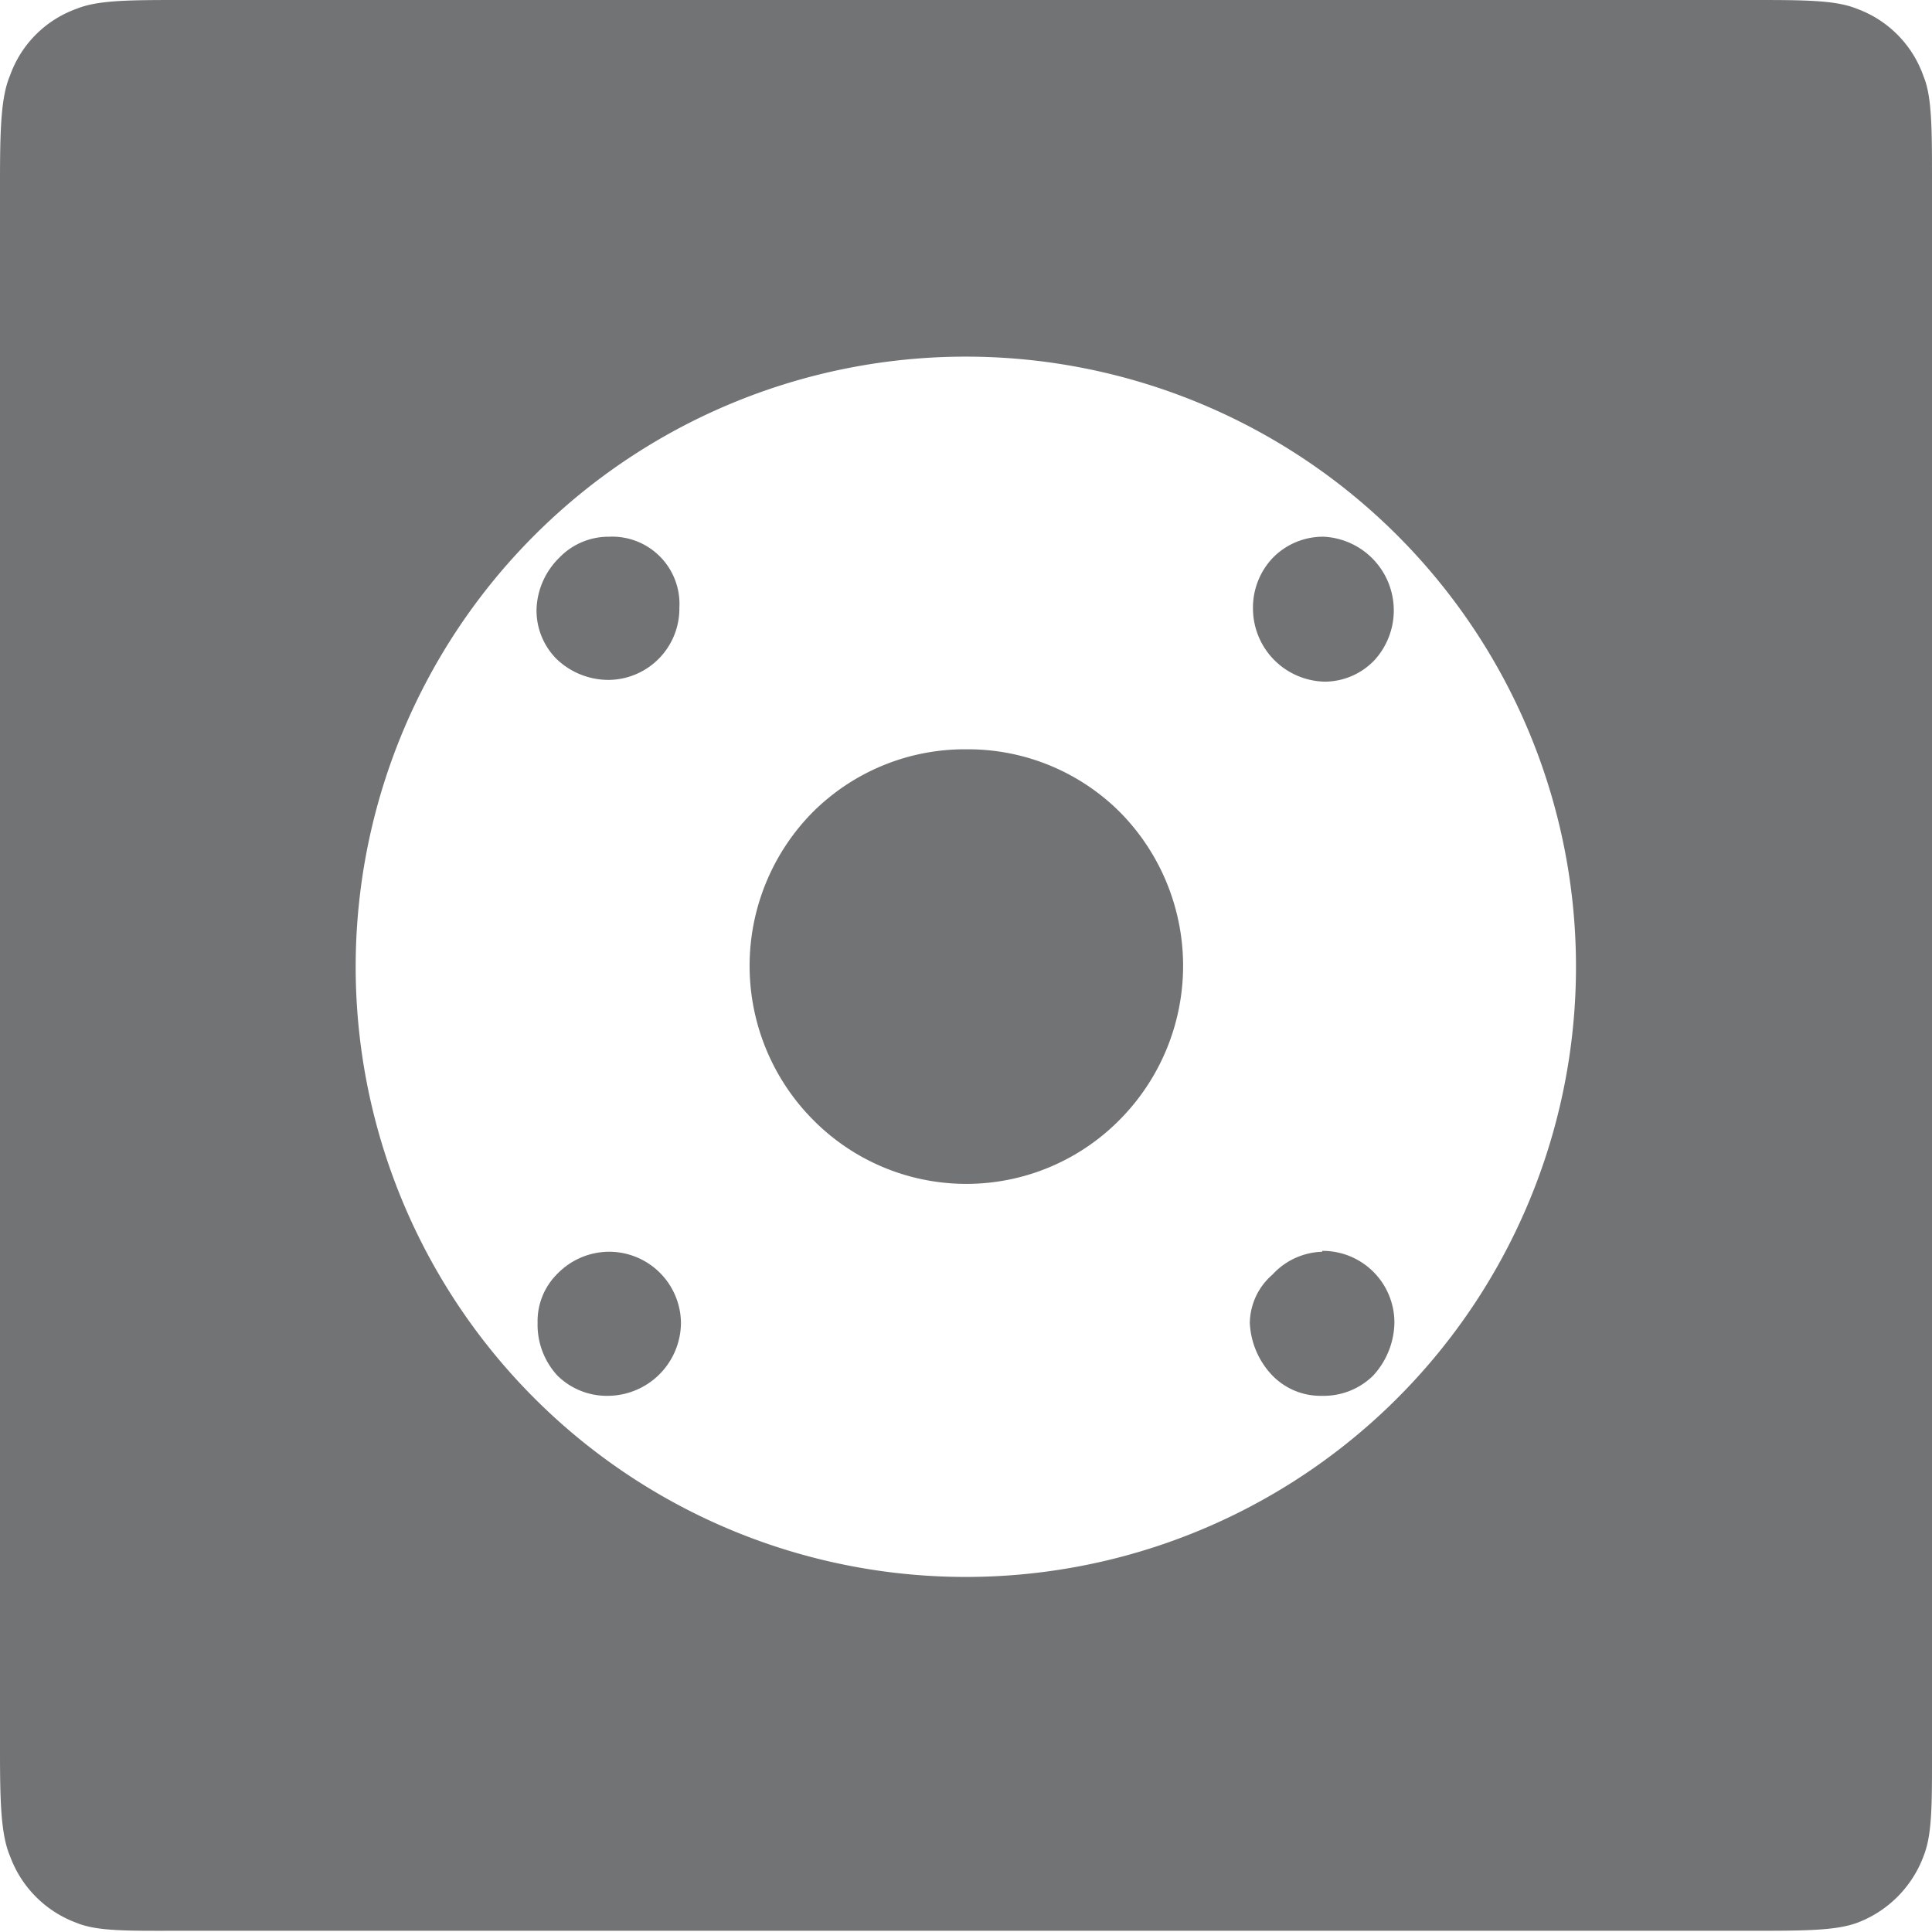 <svg xmlns="http://www.w3.org/2000/svg" viewBox="0 0 109.97 109.95"><defs><style>.cls-1{fill:#727374;fill-rule:evenodd;}</style></defs><g id="图层_2" data-name="图层 2"><g id="图层_1-2" data-name="图层 1"><g id="图层_36" data-name="图层 36"><path class="cls-1" d="M34.64,71.25a4.12,4.12,0,0,0-2.91,1.25,3.79,3.79,0,0,0-1.13,2.8,4.26,4.26,0,0,0,1.13,3,4,4,0,0,0,2.91,1.15,4.18,4.18,0,0,0,4.12-4.15A4.09,4.09,0,0,0,34.64,71.25Zm40.62,0a4,4,0,0,0-2.83,1.3,3.7,3.7,0,0,0-1.29,2.75,4.62,4.62,0,0,0,1.29,3,3.82,3.82,0,0,0,2.83,1.15,4,4,0,0,0,2.9-1.15,4.55,4.55,0,0,0,1.21-3A4.08,4.08,0,0,0,75.26,71.2ZM55,42.65a12.25,12.25,0,0,0-8.71,3.55,12.44,12.44,0,0,0,0,17.55,12.26,12.26,0,0,0,17.43,0,12.44,12.44,0,0,0,0-17.55A12.24,12.24,0,0,0,55,42.65Zm20.35-12.1a4,4,0,0,0-2.9,1.2,4.11,4.11,0,0,0-1.13,2.9,4.17,4.17,0,0,0,4.11,4.15,3.92,3.92,0,0,0,2.83-1.25,4.2,4.2,0,0,0-2.91-7Zm-40.69,0a3.89,3.89,0,0,0-2.83,1.2,4.3,4.3,0,0,0-1.29,2.9,3.91,3.91,0,0,0,1.13,2.85,4.27,4.27,0,0,0,3,1.2,4.06,4.06,0,0,0,4-4.1,3.83,3.83,0,0,0-4-4.05ZM55,20.3A34.73,34.73,0,1,1,30.44,30.45,34.71,34.71,0,0,1,55,20.3ZM10.42,0c-3,0-4.84,0-6.06.5A6.26,6.26,0,0,0,.57,4.3C.06,5.5,0,7.3,0,10.35v89.3c0,3,.06,4.8.57,6a6.38,6.38,0,0,0,3.79,3.8c1.22.5,3,.45,6.06.45H99.64c3,0,4.83,0,6.06-.45a6.46,6.46,0,0,0,3.79-3.8c.5-1.25.48-3,.48-6V10.35c0-3,0-4.85-.48-6A6.31,6.31,0,0,0,105.7.5c-1.23-.5-3-.5-6.06-.5Z"/></g></g></g></svg>
